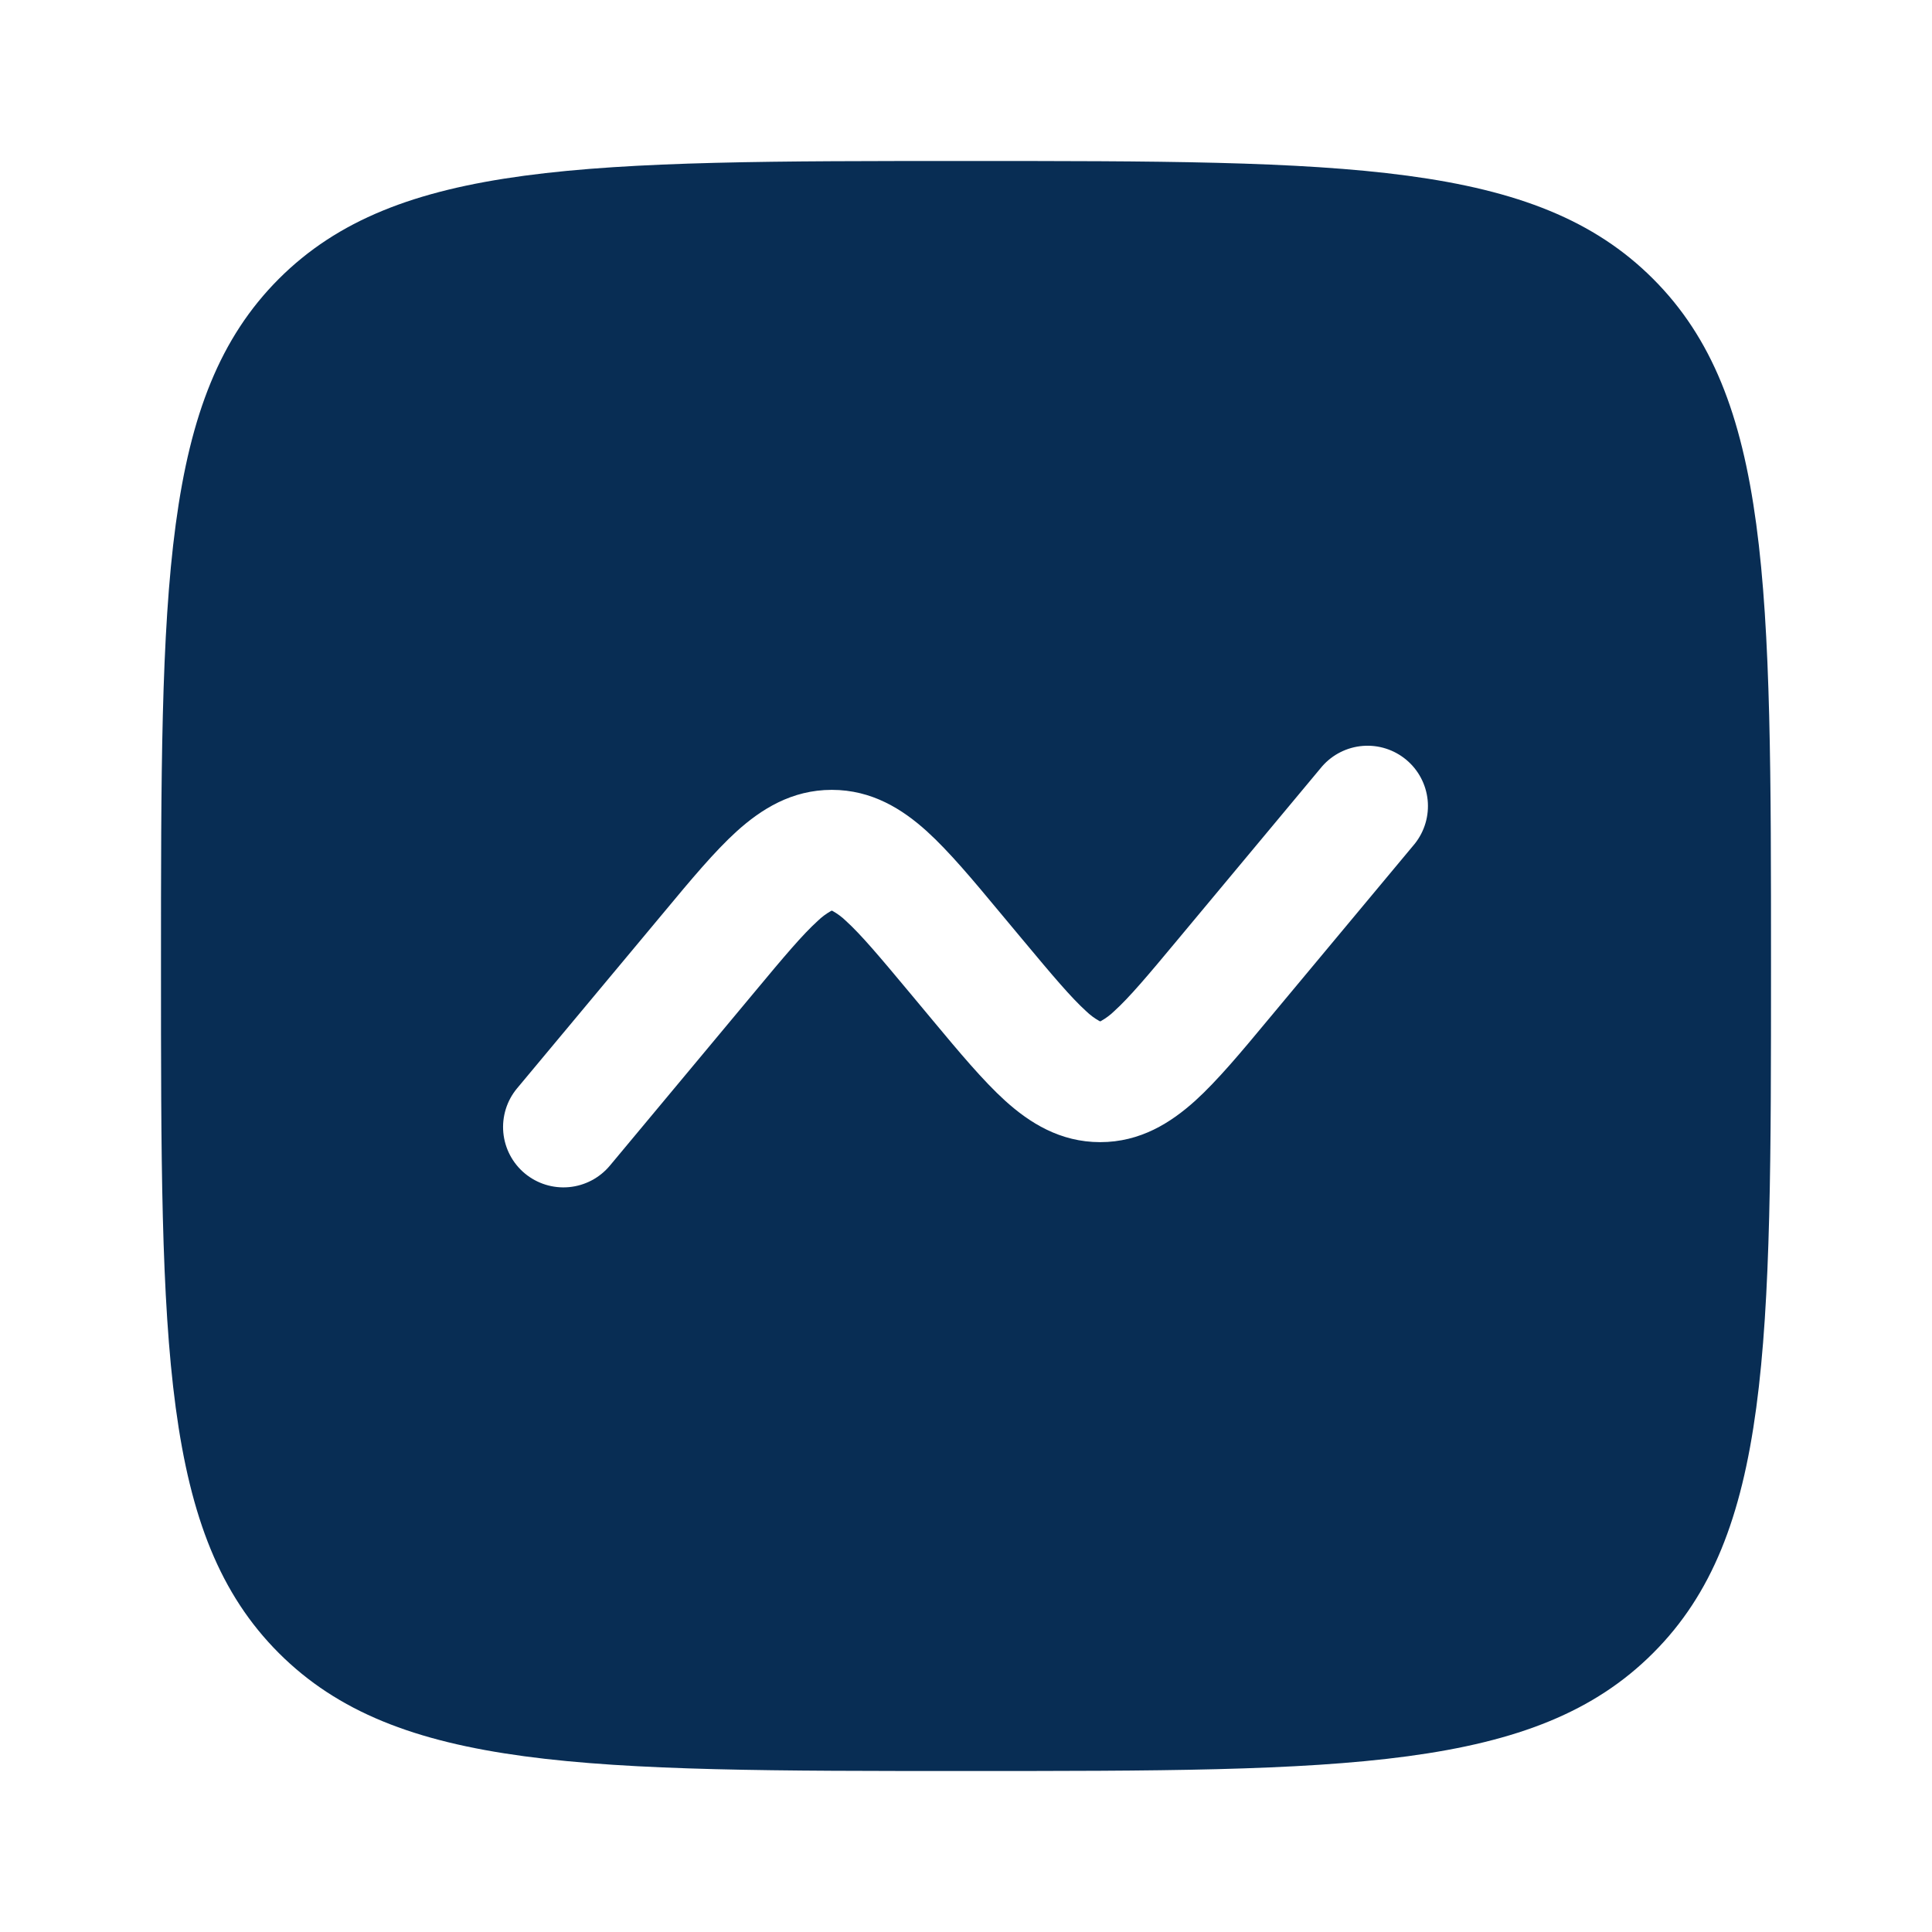 <svg width="70" height="70" viewBox="0 0 70 70" fill="none" xmlns="http://www.w3.org/2000/svg">
<path fill-rule="evenodd" clip-rule="evenodd" d="M10.103 10.103C5.833 14.379 5.833 21.251 5.833 35C5.833 48.749 5.833 55.624 10.103 59.894C14.379 64.167 21.251 64.167 35 64.167C48.749 64.167 55.624 64.167 59.894 59.894C64.167 55.627 64.167 48.749 64.167 35C64.167 21.251 64.167 14.376 59.894 10.103C55.627 5.833 48.749 5.833 35 5.833C21.251 5.833 14.376 5.833 10.103 10.103ZM51.263 30.567C51.618 30.119 51.784 29.551 51.726 28.983C51.667 28.415 51.389 27.892 50.95 27.527C50.511 27.161 49.947 26.981 49.378 27.026C48.808 27.071 48.279 27.337 47.903 27.767L42.662 34.055C41.583 35.353 40.915 36.143 40.37 36.636C40.227 36.775 40.067 36.894 39.894 36.992L39.862 37.007L39.839 36.995L39.83 36.992C39.656 36.895 39.495 36.775 39.352 36.636C38.806 36.141 38.141 35.353 37.059 34.055L36.207 33.034C35.251 31.882 34.385 30.847 33.58 30.117C32.702 29.324 31.596 28.618 30.138 28.618C28.68 28.618 27.577 29.324 26.696 30.117C25.891 30.847 25.028 31.882 24.071 33.034L18.734 39.433C18.55 39.654 18.411 39.909 18.326 40.183C18.241 40.458 18.21 40.746 18.236 41.032C18.289 41.61 18.569 42.144 19.015 42.515C19.461 42.886 20.036 43.065 20.614 43.012C21.192 42.959 21.725 42.679 22.097 42.233L27.338 35.945C28.417 34.647 29.085 33.857 29.63 33.364C29.773 33.225 29.933 33.106 30.106 33.008L30.126 32.999L30.138 32.993L30.17 33.008C30.344 33.106 30.505 33.225 30.648 33.364C31.194 33.86 31.859 34.647 32.941 35.945L33.792 36.966C34.752 38.118 35.615 39.153 36.42 39.883C37.298 40.676 38.404 41.382 39.862 41.382C41.32 41.382 42.423 40.676 43.304 39.883C44.109 39.153 44.972 38.118 45.929 36.966L51.263 30.567Z" fill="#082D54"/>
</svg>
